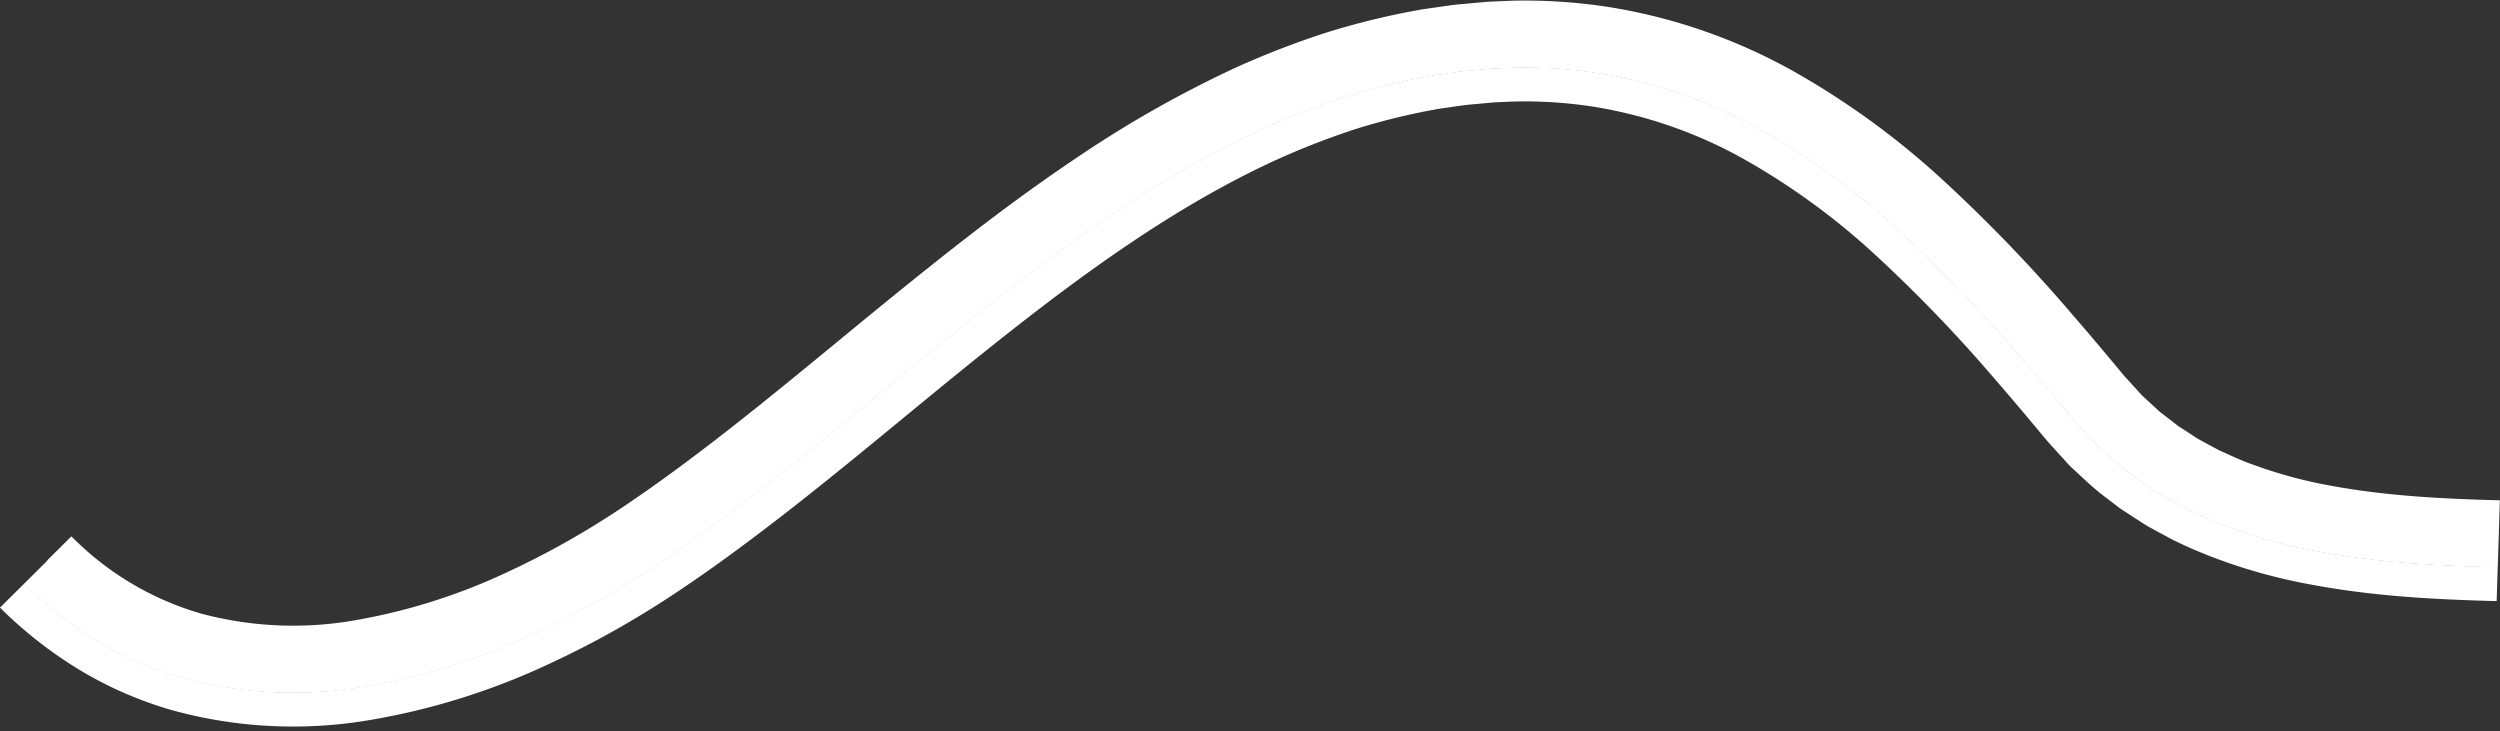 <?xml version="1.0" encoding="UTF-8" standalone="no"?><svg xmlns="http://www.w3.org/2000/svg" xmlns:xlink="http://www.w3.org/1999/xlink" data-name="Layer 3" fill="#000000" height="128.9" preserveAspectRatio="xMidYMid meet" version="1" viewBox="0.0 -0.1 440.8 128.9" width="440.8" zoomAndPan="magnify"><rect x="0.0" y="-0.1" width="440.8" height="128.9" fill="#333333" stroke="none"/><g id="change1_1"><path d="M440.586,94.112c-10.345-.264-20.647-.8-30.643-2.667a86.394,86.394,0,0,1-14.6-3.932,74.528,74.528,0,0,1-6.9-2.929l-3.281-1.777c-1.1-.578-2.1-1.325-3.152-1.977-.516-.343-1.051-.66-1.553-1.023l-1.467-1.138a34.258,34.258,0,0,1-2.879-2.34l-2.728-2.517-2.5-2.748c-.832-.879-1.669-1.916-2.5-2.917l-2.519-3.006q-2.528-3-5.1-5.973A268.376,268.376,0,0,0,338.878,36.4a135.546,135.546,0,0,0-25.733-18.783,92.457,92.457,0,0,0-30.31-10.532,91.052,91.052,0,0,0-16.086-1.062l-4.024.173-4,.362c-.665.067-1.333.113-2,.2l-1.986.286c-1.321.2-2.652.352-3.964.6A127.469,127.469,0,0,0,235.243,11.5a150.432,150.432,0,0,0-14.873,5.778,194.535,194.535,0,0,0-27.554,15.663c-8.748,5.872-17.1,12.241-25.28,18.764-16.365,13.025-32.011,26.789-48.828,38.751A163.112,163.112,0,0,1,92.3,106.064a110.914,110.914,0,0,1-28.94,9.16,68.708,68.708,0,0,1-29.709-1.409,56.261,56.261,0,0,1-13.594-5.92A62.967,62.967,0,0,1,8.332,98.7l4.257-4.231a52.646,52.646,0,0,0,22.77,13.59,62.724,62.724,0,0,0,27.109,1.23A105.166,105.166,0,0,0,89.822,100.6a143.888,143.888,0,0,0,13-6.882c1.063-.62,2.111-1.267,3.152-1.928,1.051-.645,2.082-1.323,3.111-2,1.03-.663,2.065-1.387,3.1-2.1s2.075-1.41,3.1-2.158c16.459-11.7,32.06-25.415,48.56-38.553,8.248-6.576,16.728-13.046,25.678-19.05a200.294,200.294,0,0,1,28.421-16.137,156.469,156.469,0,0,1,15.528-6.025A133.841,133.841,0,0,1,249.8,1.727c1.382-.261,2.786-.423,4.178-.637l2.093-.3c.7-.083,1.4-.137,2.106-.206l4.219-.378,4.274-.184A97.1,97.1,0,0,1,283.82,1.166a98.5,98.5,0,0,1,32.261,11.217A141.715,141.715,0,0,1,342.952,32a274.472,274.472,0,0,1,22.371,23.279q2.619,3.008,5.16,6.04l2.538,3.03,1.263,1.516.315.379.281.307.56.611,2.229,2.453,2.432,2.238.6.565.655.506,1.311,1.011,1.305,1.019c.454.317.932.6,1.395.909l1.4.907a12.634,12.634,0,0,0,1.43.865l2.959,1.6c2.067.933,4.106,1.92,6.3,2.664a80.639,80.639,0,0,0,13.63,3.658c9.466,1.763,19.472,2.3,29.691,2.559Z" fill="#ffffff"/></g><g id="change2_1"><path d="M440.4,99.95c-10.468-.271-21.057-.81-31.571-2.771a91.925,91.925,0,0,1-15.546-4.2,79.481,79.481,0,0,1-7.481-3.187l-3.594-1.945c-1.2-.642-2.31-1.455-3.468-2.176-.568-.38-1.157-.728-1.707-1.134l-1.624-1.254a38.957,38.957,0,0,1-3.181-2.592L369.212,77.9l-2.761-3.036c-.955-1.022-1.746-2.012-2.582-3.01l-2.5-2.983q-2.506-2.975-5.048-5.906a262.335,262.335,0,0,0-21.4-22.269,129.8,129.8,0,0,0-24.617-17.978,86.569,86.569,0,0,0-28.405-9.87,85.315,85.315,0,0,0-15.045-.989l-3.779.163-3.782.346c-.63.063-1.262.1-1.89.186l-1.88.272c-1.252.2-2.512.33-3.756.574A121.21,121.21,0,0,0,237,17.065,145.094,145.094,0,0,0,222.767,22.6a188.912,188.912,0,0,0-26.711,15.2c-8.552,5.742-16.784,12.013-24.892,18.482-16.233,12.914-31.922,26.729-49.085,38.943a168.955,168.955,0,0,1-27.33,16.147,116.664,116.664,0,0,1-30.481,9.626,74.527,74.527,0,0,1-32.239-1.568A62.143,62.143,0,0,1,17.043,112.9,68.868,68.868,0,0,1,4.22,102.851l4.26-4.228a62.576,62.576,0,0,0,11.7,9.162,56.305,56.305,0,0,0,13.562,5.889,68.562,68.562,0,0,0,29.638,1.387A110.945,110.945,0,0,0,92.272,105.9a163.039,163.039,0,0,0,26.376-15.6c16.8-11.957,32.448-25.718,48.816-38.744,8.178-6.523,16.536-12.894,25.289-18.768a194.491,194.491,0,0,1,27.577-15.67,150.759,150.759,0,0,1,14.89-5.782,127.828,127.828,0,0,1,15.559-3.85c1.315-.251,2.648-.4,3.97-.605l1.988-.286c.665-.082,1.333-.13,2-.2l4-.361,4.031-.174a91.262,91.262,0,0,1,16.112,1.069,92.614,92.614,0,0,1,30.357,10.555A135.82,135.82,0,0,1,339,36.294a268.615,268.615,0,0,1,21.89,22.78q2.583,2.967,5.1,5.974l2.519,3.007c.835,1,1.674,2.038,2.5,2.913l2.492,2.74,2.72,2.509a34.426,34.426,0,0,0,2.872,2.332l1.462,1.135c.5.36,1.034.678,1.549,1.019,1.053.65,2.043,1.4,3.144,1.971l3.272,1.772a74.544,74.544,0,0,0,6.882,2.921,86.126,86.126,0,0,0,14.574,3.923c9.981,1.86,20.274,2.4,30.616,2.663Z" fill="#ffffff"/></g><g id="change3_1"><path d="M440.21,105.887c-10.595-.278-21.479-.816-32.521-2.879a97.5,97.5,0,0,1-16.511-4.475,84.469,84.469,0,0,1-8.074-3.45l-3.913-2.117c-1.3-.709-2.527-1.588-3.789-2.381-.621-.417-1.264-.8-1.863-1.246l-1.785-1.374a43.233,43.233,0,0,1-3.486-2.848l-3.309-3.064-3.027-3.328c-1.082-1.17-1.812-2.1-2.655-3.1L356.8,72.668q-2.484-2.948-4.991-5.84A256.269,256.269,0,0,0,330.9,45.067,123.764,123.764,0,0,0,307.412,27.91a80.556,80.556,0,0,0-26.47-9.2,79.317,79.317,0,0,0-13.989-.91l-3.531.151-3.564.33c-1.191.083-2.373.254-3.555.434s-2.37.306-3.544.543a114.575,114.575,0,0,0-13.982,3.474,138.753,138.753,0,0,0-13.591,5.287c-17.857,8.156-34.3,20.136-50.354,32.927-16.1,12.8-31.836,26.674-49.355,39.144-4.367,3.086-8.926,6.164-13.66,8.96A161.065,161.065,0,0,1,97.2,116.778a122.333,122.333,0,0,1-32.056,10.09,80.4,80.4,0,0,1-34.816-1.75,67.85,67.85,0,0,1-16.4-7.16A74.949,74.949,0,0,1,0,107.033l4.265-4.222a68.741,68.741,0,0,0,12.813,10.038,62.008,62.008,0,0,0,14.972,6.52,74.452,74.452,0,0,0,32.213,1.565,116.563,116.563,0,0,0,30.464-9.623A168.853,168.853,0,0,0,122.048,95.17C139.206,82.958,154.9,69.144,171.13,56.228c8.108-6.469,16.342-12.741,24.9-18.484a188.921,188.921,0,0,1,26.72-15.2,144.882,144.882,0,0,1,14.243-5.536,121.326,121.326,0,0,1,14.774-3.663c1.245-.244,2.506-.379,3.758-.574L257.4,12.5c.628-.082,1.26-.123,1.891-.186l3.784-.346,3.782-.163a85.339,85.339,0,0,1,15.055.99,86.648,86.648,0,0,1,28.424,9.878,129.785,129.785,0,0,1,24.628,17.988,262.43,262.43,0,0,1,21.4,22.273q2.548,2.926,5.048,5.908l2.5,2.982c.836,1,1.628,1.989,2.581,3.01l2.759,3.032,3.013,2.785a38.877,38.877,0,0,0,3.178,2.589l1.623,1.253c.55.405,1.138.753,1.7,1.132,1.157.721,2.264,1.533,3.465,2.174l3.591,1.944a79.606,79.606,0,0,0,7.475,3.183,91.875,91.875,0,0,0,15.536,4.2c10.509,1.96,21.1,2.5,31.562,2.769Z" fill="#ffffff"/></g></svg>